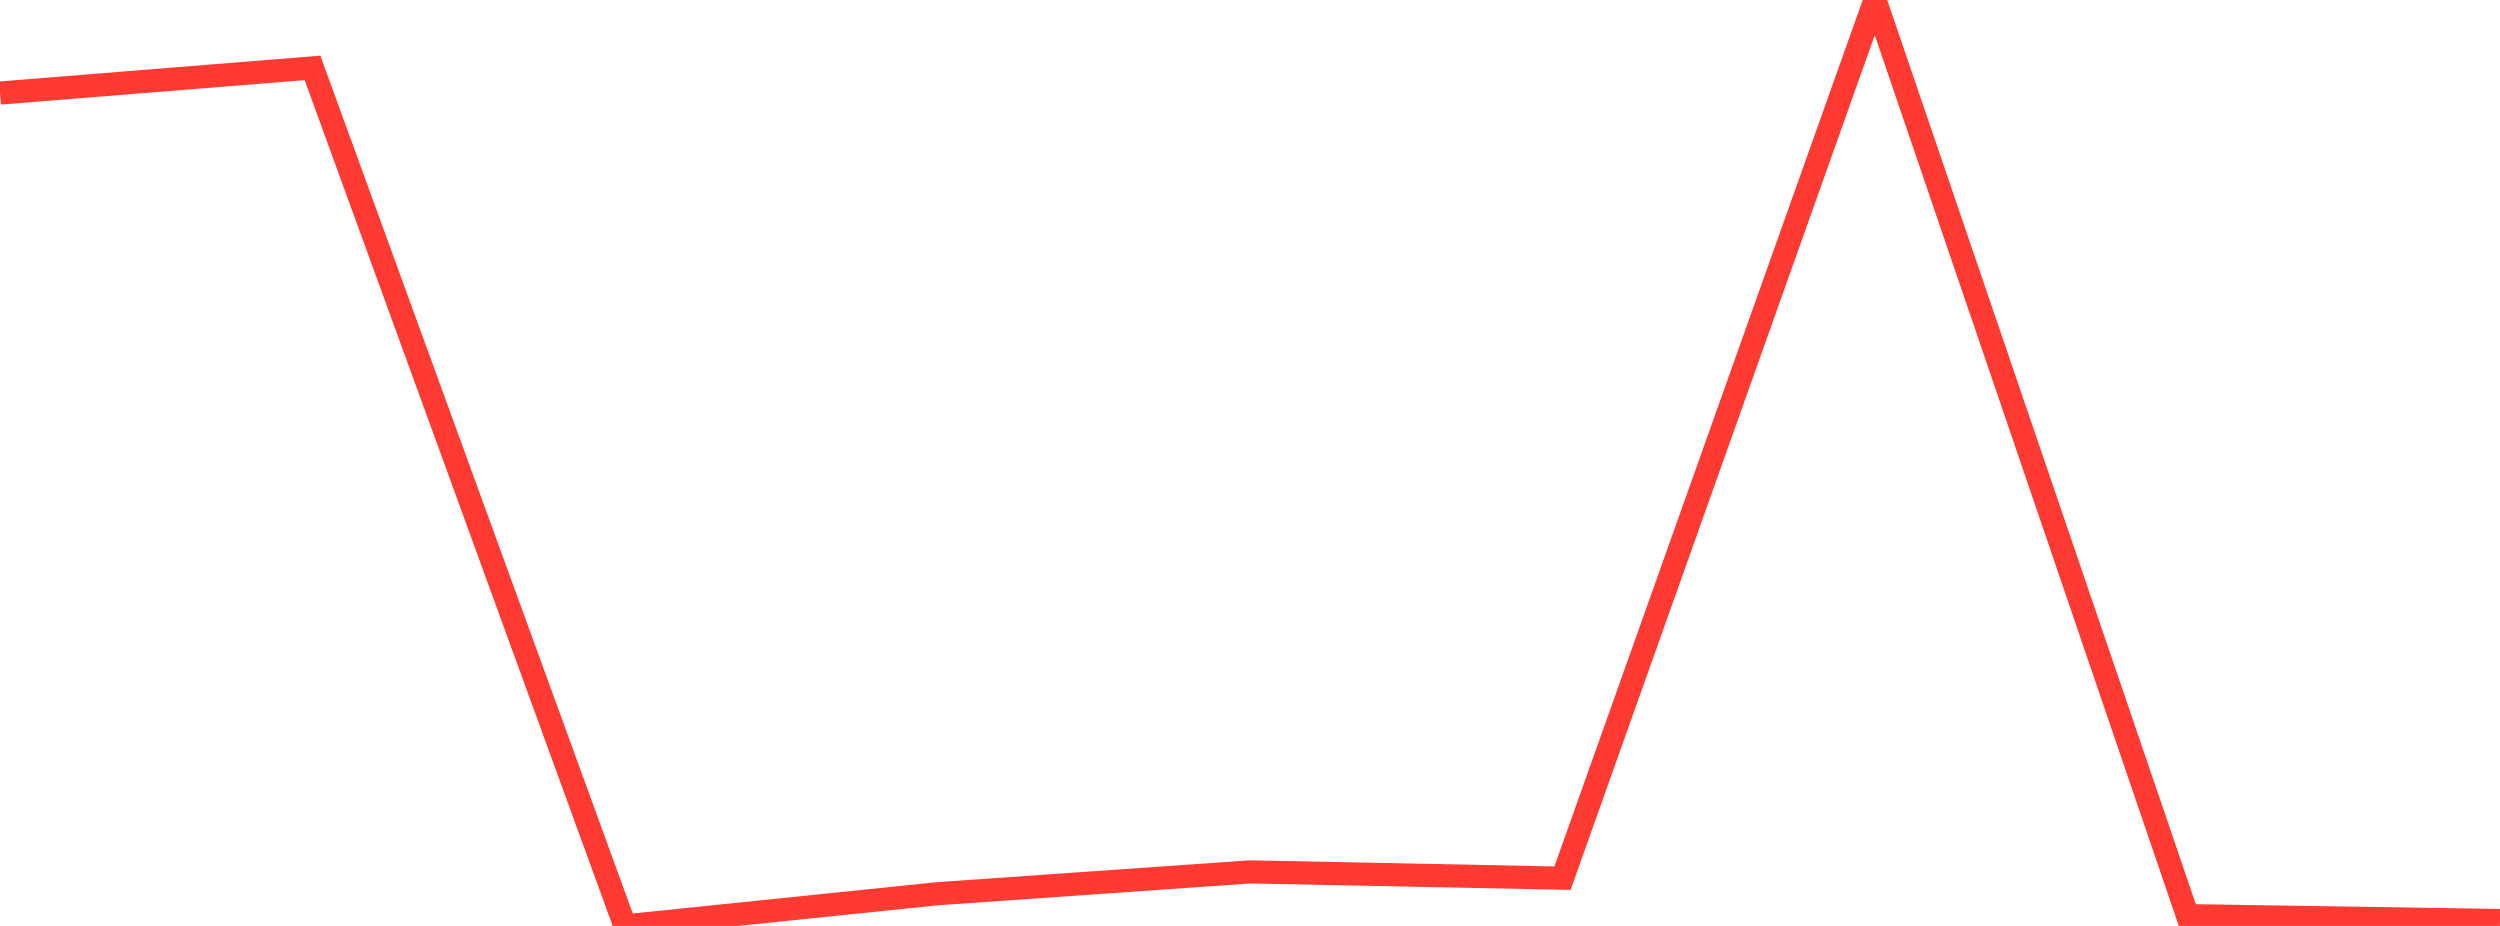 <?xml version="1.0" standalone="no"?>
<!DOCTYPE svg PUBLIC "-//W3C//DTD SVG 1.1//EN" "http://www.w3.org/Graphics/SVG/1.1/DTD/svg11.dtd">

<svg width="135" height="50" viewBox="0 0 135 50" preserveAspectRatio="none" 
  xmlns="http://www.w3.org/2000/svg"
  xmlns:xlink="http://www.w3.org/1999/xlink">


<polyline points="0.0, 5.024 16.875, 3.666 33.75, 50.0 50.625, 48.261 67.5, 47.082 84.375, 47.421 101.25, 0.0 118.125, 49.445 135.0, 49.708" fill="none" stroke="#ff3a33" stroke-width="1.25"/>

</svg>